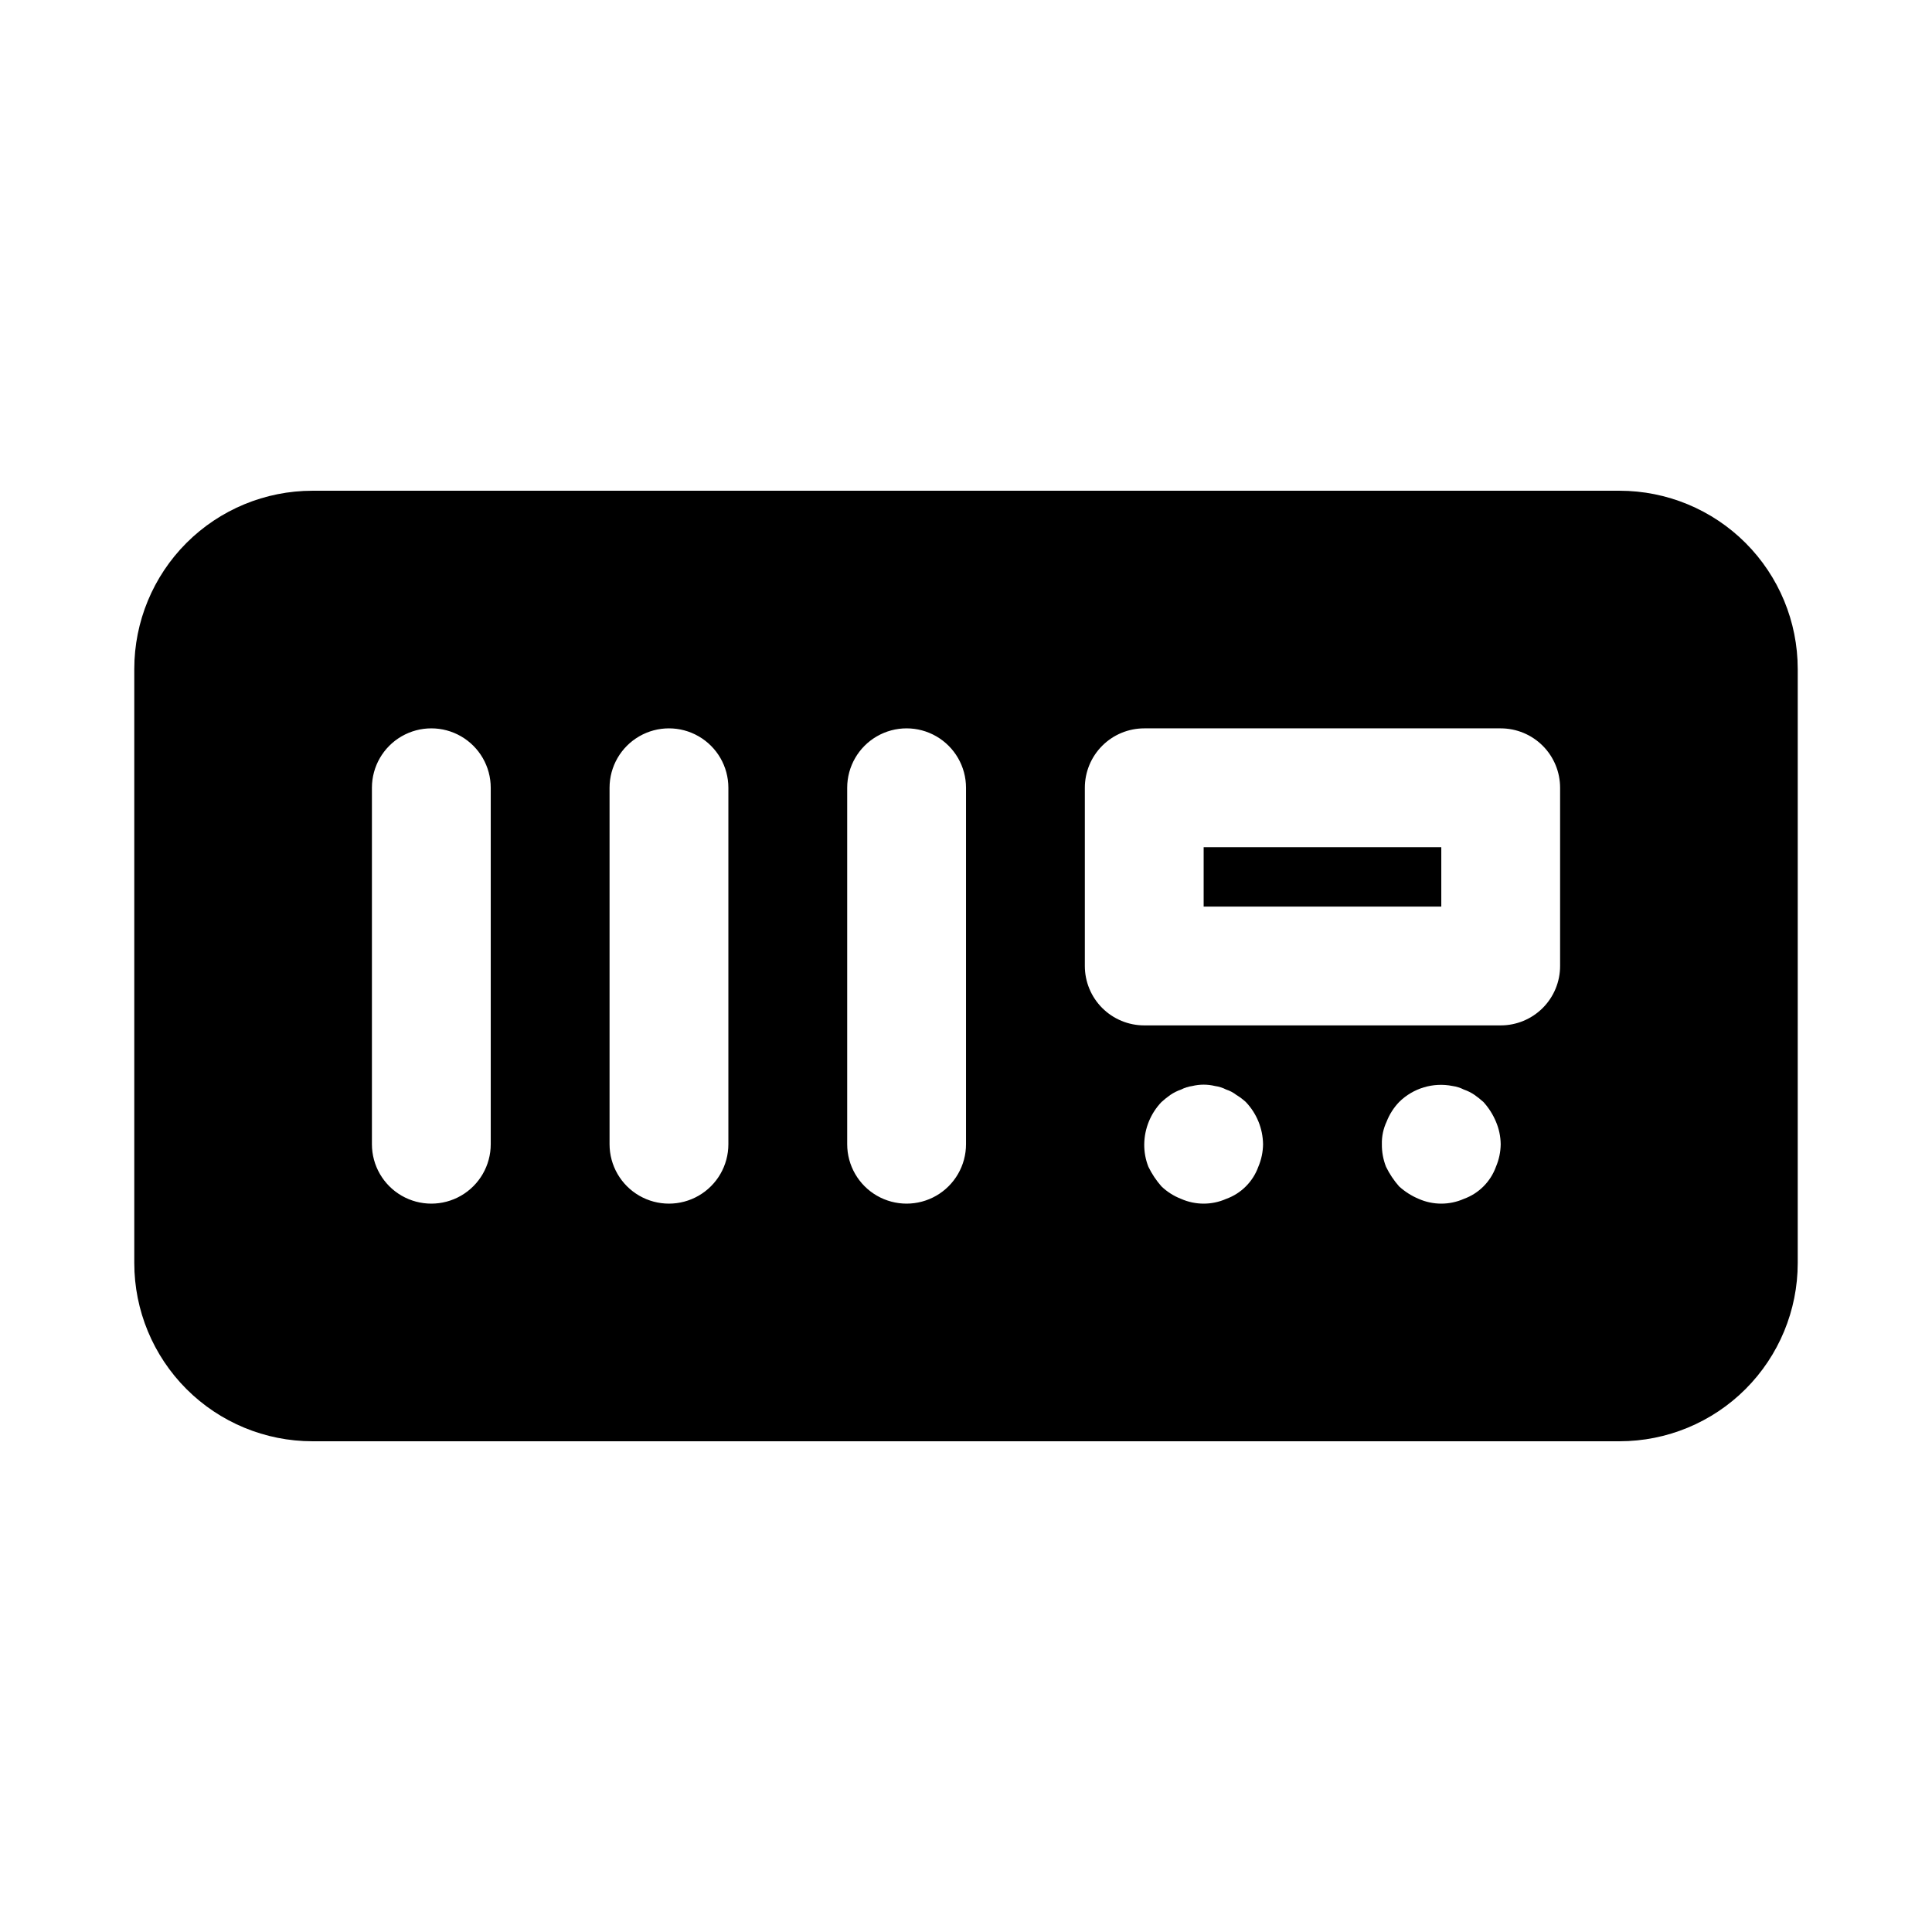<?xml version="1.0" encoding="UTF-8"?>
<!-- Uploaded to: ICON Repo, www.iconrepo.com, Generator: ICON Repo Mixer Tools -->
<svg fill="#000000" width="800px" height="800px" version="1.1" viewBox="144 144 512 512" xmlns="http://www.w3.org/2000/svg">
 <path d="m462.98 368.51h62.977v15.742h-62.977zm157.44-47.23-0.004 157.44c0 12.527-4.977 24.539-13.832 33.398-8.859 8.859-20.871 13.832-33.398 13.832h-346.37c-12.523 0-24.539-4.973-33.398-13.832-8.855-8.859-13.832-20.871-13.832-33.398v-157.44c0-12.527 4.977-24.539 13.832-33.398 8.859-8.855 20.875-13.832 33.398-13.832h346.37c12.527 0 24.539 4.977 33.398 13.832 8.855 8.859 13.832 20.871 13.832 33.398zm-346.37 31.484c0-5.625-3-10.82-7.871-13.633-4.871-2.812-10.875-2.812-15.746 0-4.871 2.812-7.871 8.008-7.871 13.633v94.465c0 5.625 3 10.824 7.871 13.637 4.871 2.812 10.875 2.812 15.746 0 4.871-2.812 7.871-8.012 7.871-13.637zm62.977 0c0-5.625-3-10.82-7.875-13.633-4.871-2.812-10.871-2.812-15.742 0s-7.871 8.008-7.871 13.633v94.465c0 5.625 3 10.824 7.871 13.637s10.871 2.812 15.742 0c4.875-2.812 7.875-8.012 7.875-13.637zm62.977 0c0-5.625-3.004-10.82-7.875-13.633s-10.871-2.812-15.742 0c-4.871 2.812-7.871 8.008-7.871 13.633v94.465c0 5.625 3 10.824 7.871 13.637 4.871 2.812 10.871 2.812 15.742 0s7.875-8.012 7.875-13.637zm78.719 94.465c-0.059-4.168-1.688-8.16-4.566-11.18-0.773-0.711-1.617-1.344-2.519-1.887-0.801-0.625-1.707-1.105-2.676-1.418-0.938-0.48-1.949-0.797-2.992-0.945-1.965-0.473-4.016-0.473-5.981 0-1.043 0.148-2.055 0.465-2.992 0.945-1.004 0.344-1.957 0.82-2.836 1.418-0.824 0.582-1.613 1.211-2.359 1.887-2.879 3.019-4.508 7.012-4.566 11.18-0.023 2.047 0.348 4.078 1.102 5.984 0.914 1.879 2.078 3.629 3.465 5.195 1.496 1.434 3.262 2.555 5.195 3.305 3.809 1.684 8.156 1.684 11.965 0 3.957-1.43 7.07-4.547 8.504-8.5 0.805-1.895 1.234-3.926 1.258-5.984zm62.977 0c-0.023-2.059-0.453-4.09-1.262-5.984-0.797-1.906-1.914-3.664-3.305-5.195-0.746-0.676-1.535-1.305-2.363-1.887-0.875-0.598-1.828-1.074-2.832-1.418-0.938-0.48-1.949-0.797-2.992-0.945-5.137-1.027-10.445 0.566-14.168 4.25-1.434 1.5-2.559 3.266-3.309 5.195-0.879 1.871-1.312 3.918-1.258 5.984-0.023 2.047 0.348 4.078 1.102 5.984 0.914 1.879 2.078 3.629 3.465 5.195 1.531 1.391 3.285 2.508 5.195 3.305 3.809 1.684 8.152 1.684 11.965 0 3.957-1.43 7.07-4.547 8.5-8.5 0.809-1.895 1.238-3.926 1.262-5.984zm15.742-94.465c0-4.176-1.656-8.18-4.609-11.133-2.953-2.953-6.957-4.609-11.133-4.609h-94.465c-4.176 0-8.18 1.656-11.133 4.609-2.953 2.953-4.609 6.957-4.609 11.133v47.234c0 4.176 1.656 8.18 4.609 11.133 2.953 2.949 6.957 4.609 11.133 4.609h94.465c4.176 0 8.18-1.66 11.133-4.609 2.953-2.953 4.609-6.957 4.609-11.133z"/>
</svg>